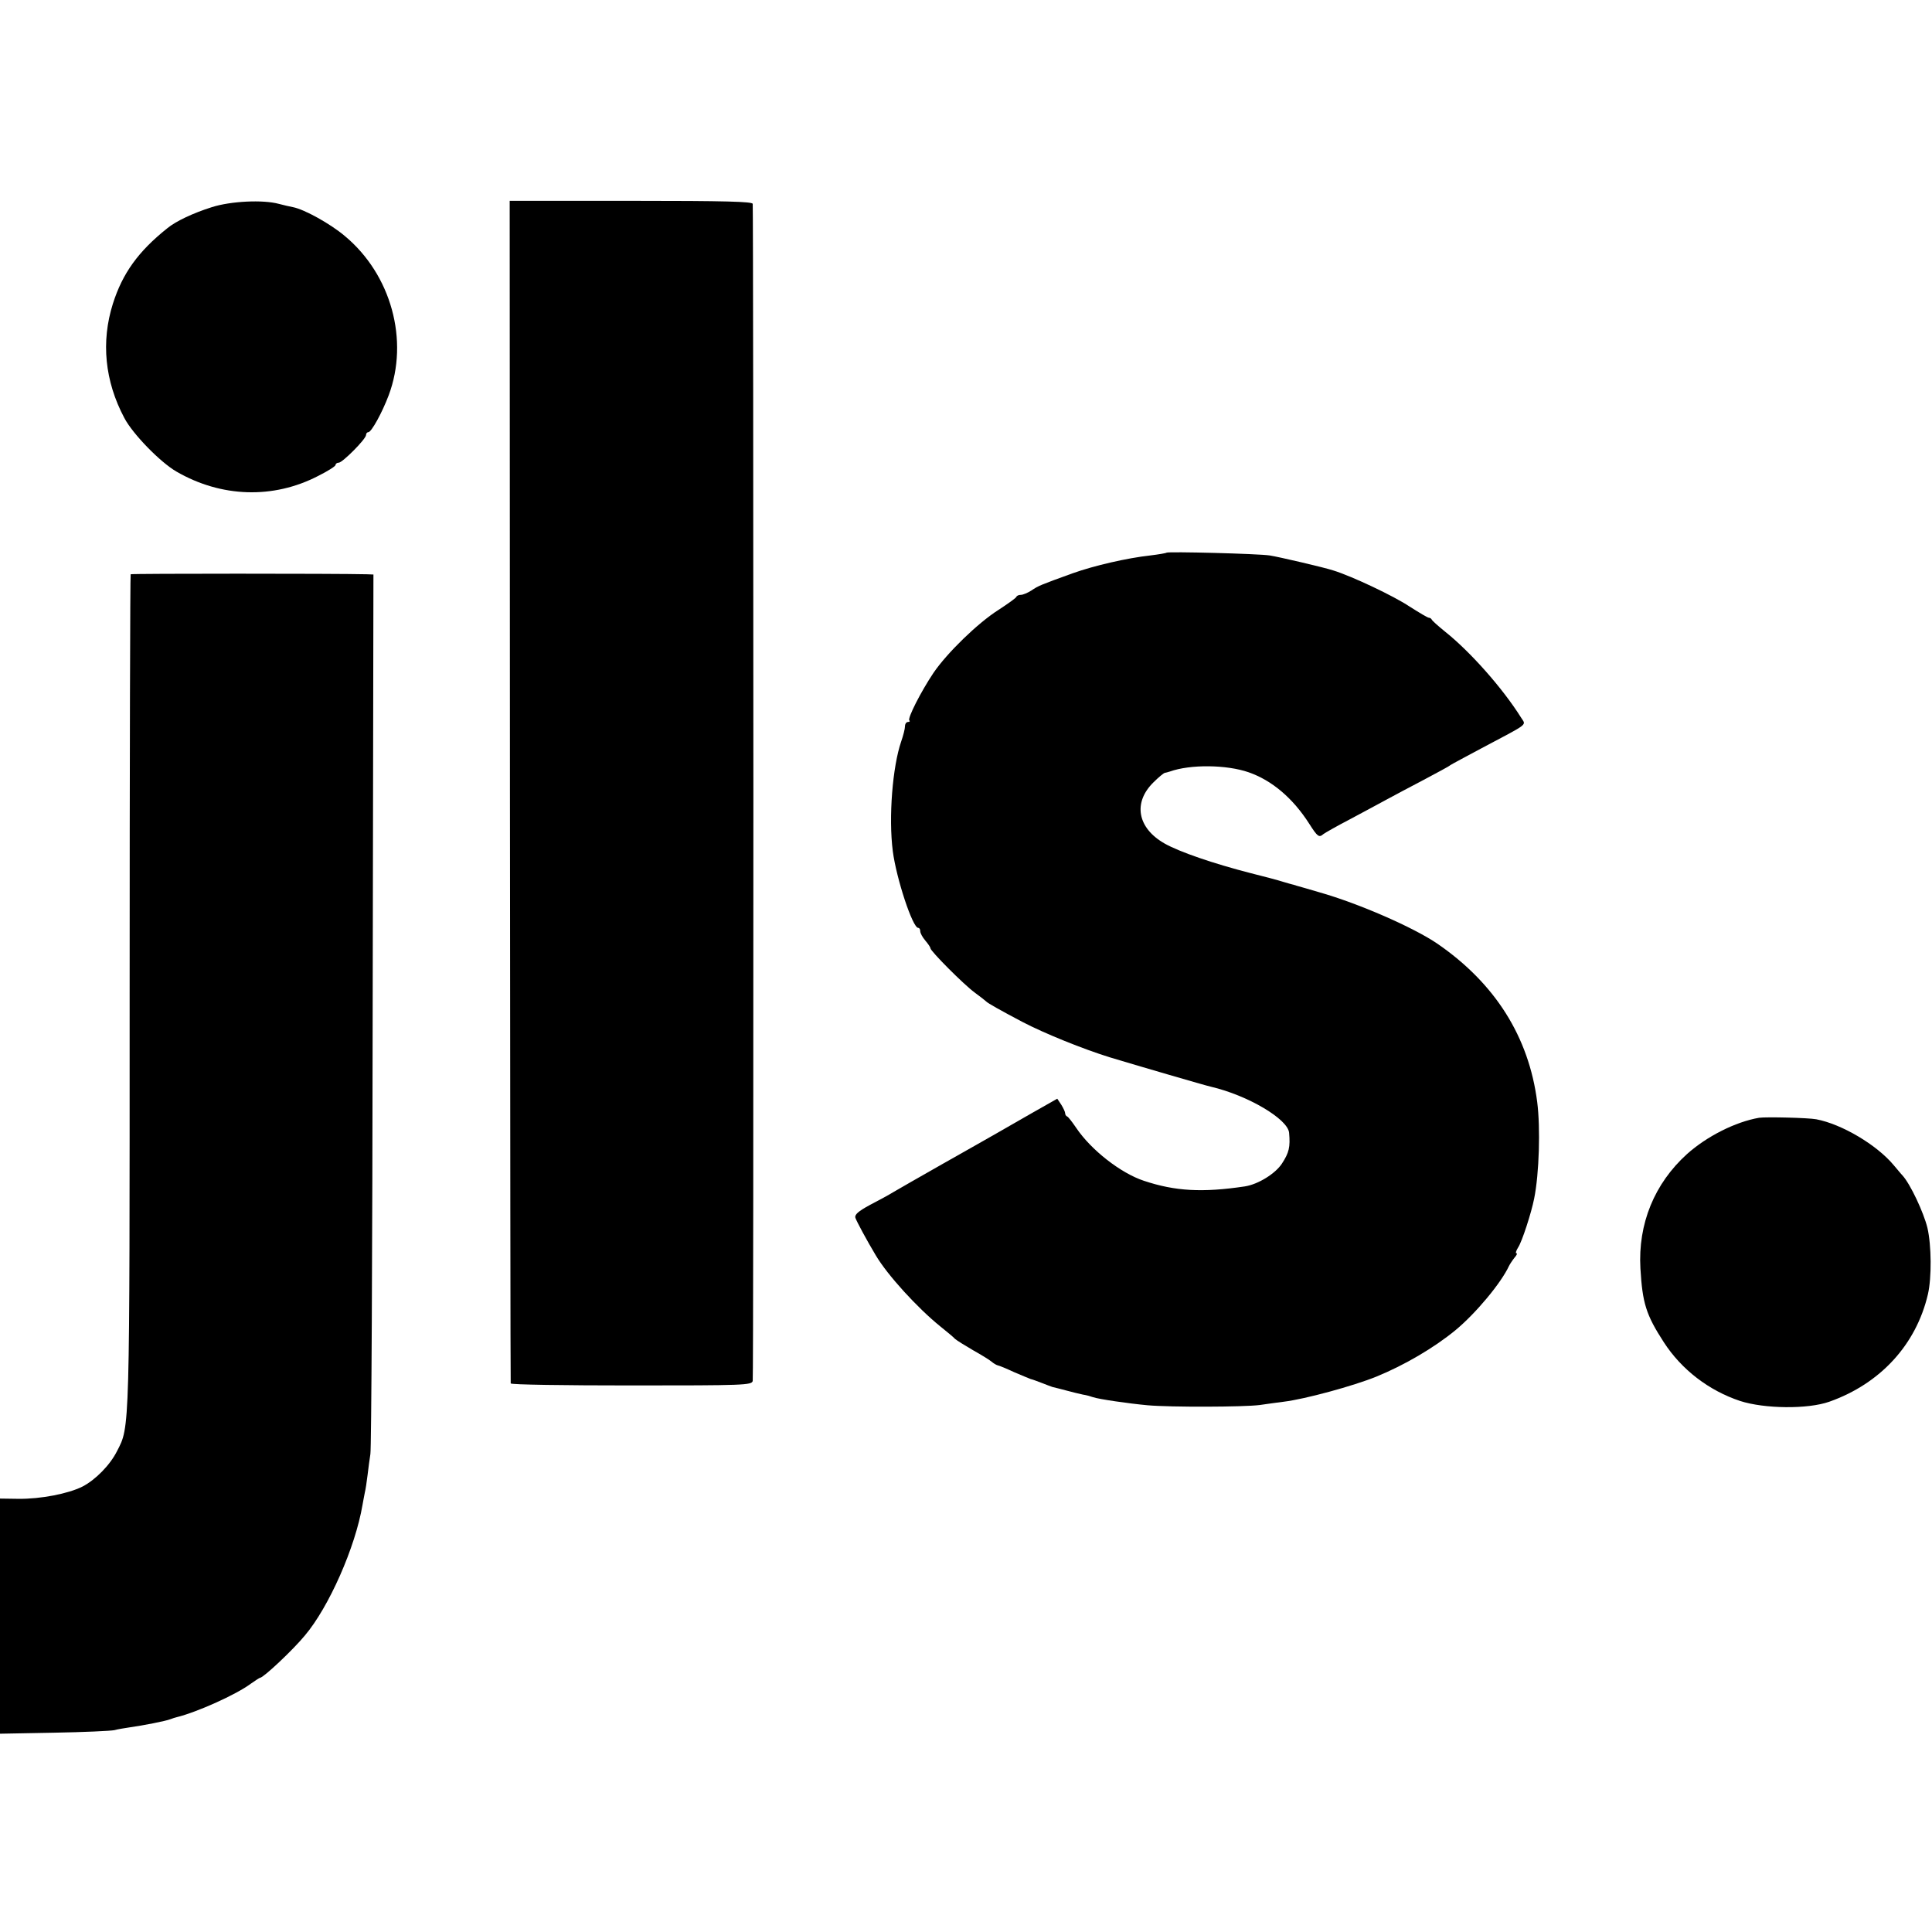 <?xml version="1.0" standalone="no"?>
<!DOCTYPE svg PUBLIC "-//W3C//DTD SVG 20010904//EN"
 "http://www.w3.org/TR/2001/REC-SVG-20010904/DTD/svg10.dtd">
<svg version="1.0" xmlns="http://www.w3.org/2000/svg"
 width="760pt" height="760pt" viewBox="0 0 760 760"
 preserveAspectRatio="xMidYMid meet">
<g transform="translate(0,760) scale(0.1,-0.1)"
fill="#000000" stroke="none">
<path d="M833 6785 c-73 -23 -141 -55 -175 -83 -114 -91 -176 -177 -214 -297
-47 -149 -32 -304 45 -449 33 -63 141 -174 205 -211 176 -102 381 -109 558
-17 38 19 68 38 68 43 0 5 6 9 13 9 15 1 107 93 107 109 0 6 4 11 9 11 12 0
54 76 80 145 81 216 10 475 -173 627 -57 48 -158 104 -203 113 -11 2 -37 8
-56 13 -62 17 -189 11 -264 -13z"/>
<path d="M2006 4488 c1 -1278 2 -2326 3 -2330 0 -5 214 -8 475 -8 443 0 474 1
477 18 4 14 3 4588 0 4630 -1 9 -104 12 -479 12 l-477 0 1 -2322z"/>
<path d="M4589 5426 c-2 -2 -31 -7 -64 -11 -91 -10 -221 -40 -305 -70 -127
-46 -135 -49 -163 -68 -14 -9 -33 -17 -41 -17 -8 0 -16 -3 -18 -8 -1 -4 -33
-27 -70 -51 -82 -52 -203 -170 -256 -248 -49 -73 -103 -179 -95 -187 4 -3 1
-6 -5 -6 -7 0 -12 -8 -12 -17 0 -10 -7 -37 -15 -60 -34 -99 -50 -298 -33 -431
14 -108 78 -302 100 -302 5 0 8 -6 8 -13 0 -8 9 -24 20 -37 11 -13 20 -26 20
-30 0 -11 131 -143 175 -175 22 -16 42 -32 45 -35 7 -7 53 -33 142 -80 88 -46
240 -107 343 -139 99 -30 376 -111 399 -116 145 -34 302 -127 307 -181 5 -56
0 -78 -28 -121 -26 -40 -94 -82 -146 -90 -167 -25 -274 -19 -397 22 -91 30
-208 121 -267 209 -15 22 -31 43 -35 44 -5 2 -8 8 -8 13 0 5 -7 20 -15 33
l-16 24 -97 -55 c-53 -31 -118 -67 -143 -82 -25 -14 -119 -68 -210 -119 -90
-51 -177 -101 -194 -111 -16 -10 -58 -33 -93 -51 -46 -25 -61 -38 -57 -51 5
-14 45 -89 80 -147 46 -78 164 -207 253 -279 26 -21 53 -43 59 -50 7 -6 39
-26 70 -44 32 -18 65 -38 73 -45 8 -7 20 -14 25 -15 6 -1 35 -13 65 -27 30
-13 60 -25 65 -27 6 -1 24 -8 40 -14 17 -7 37 -14 45 -17 8 -2 33 -8 55 -14
22 -6 51 -13 65 -16 14 -2 31 -7 39 -10 23 -8 140 -25 216 -32 92 -8 377 -7
440 1 28 4 70 10 95 13 83 10 274 62 365 99 110 45 226 113 310 182 80 66 180
186 211 253 4 8 14 23 22 33 8 9 12 17 7 17 -4 0 -1 10 7 23 15 22 52 136 63
192 20 99 25 278 12 380 -33 257 -166 467 -393 623 -94 64 -309 158 -464 202
-41 12 -82 24 -90 26 -8 3 -16 5 -17 5 -2 0 -17 5 -35 10 -18 6 -75 21 -127
34 -148 38 -282 84 -340 117 -107 61 -125 161 -43 241 20 20 40 36 44 37 4 0
13 3 20 5 81 29 224 27 310 -3 92 -32 174 -102 238 -202 33 -52 39 -56 56 -41
5 4 52 31 104 58 52 28 118 63 145 78 28 15 93 50 145 77 52 28 100 53 105 58
6 4 60 33 120 65 196 104 178 90 158 123 -72 115 -200 259 -298 337 -27 22
-51 43 -53 48 -2 4 -7 7 -11 7 -5 0 -38 20 -76 44 -61 41 -228 120 -300 142
-36 12 -217 54 -250 59 -45 7 -400 16 -406 11z"/>
<path d="M514 5341 c-2 -2 -4 -740 -4 -1640 0 -1753 1 -1711 -50 -1810 -27
-54 -85 -113 -136 -139 -56 -28 -164 -49 -252 -48 l-72 1 0 -462 0 -463 213 4
c116 2 223 7 237 10 14 4 41 8 60 11 51 7 143 25 160 32 8 3 20 7 25 8 78 19
233 88 292 132 17 12 34 23 36 23 13 0 130 110 176 166 95 112 199 348 227
514 2 14 7 35 9 48 3 12 8 44 11 70 3 26 8 63 11 82 4 19 8 806 9 1748 l3
1712 -27 1 c-120 3 -925 3 -928 0z"/>
<path d="M6920 3203 c-93 -16 -206 -73 -284 -143 -128 -116 -193 -274 -183
-450 8 -136 22 -182 92 -290 70 -108 177 -190 300 -231 96 -31 266 -33 351 -3
201 71 342 225 388 423 15 65 14 192 -2 261 -15 61 -67 172 -98 206 -6 6 -21
25 -35 41 -67 80 -204 161 -304 180 -31 6 -197 10 -225 6z"/>
</g>
</svg>
